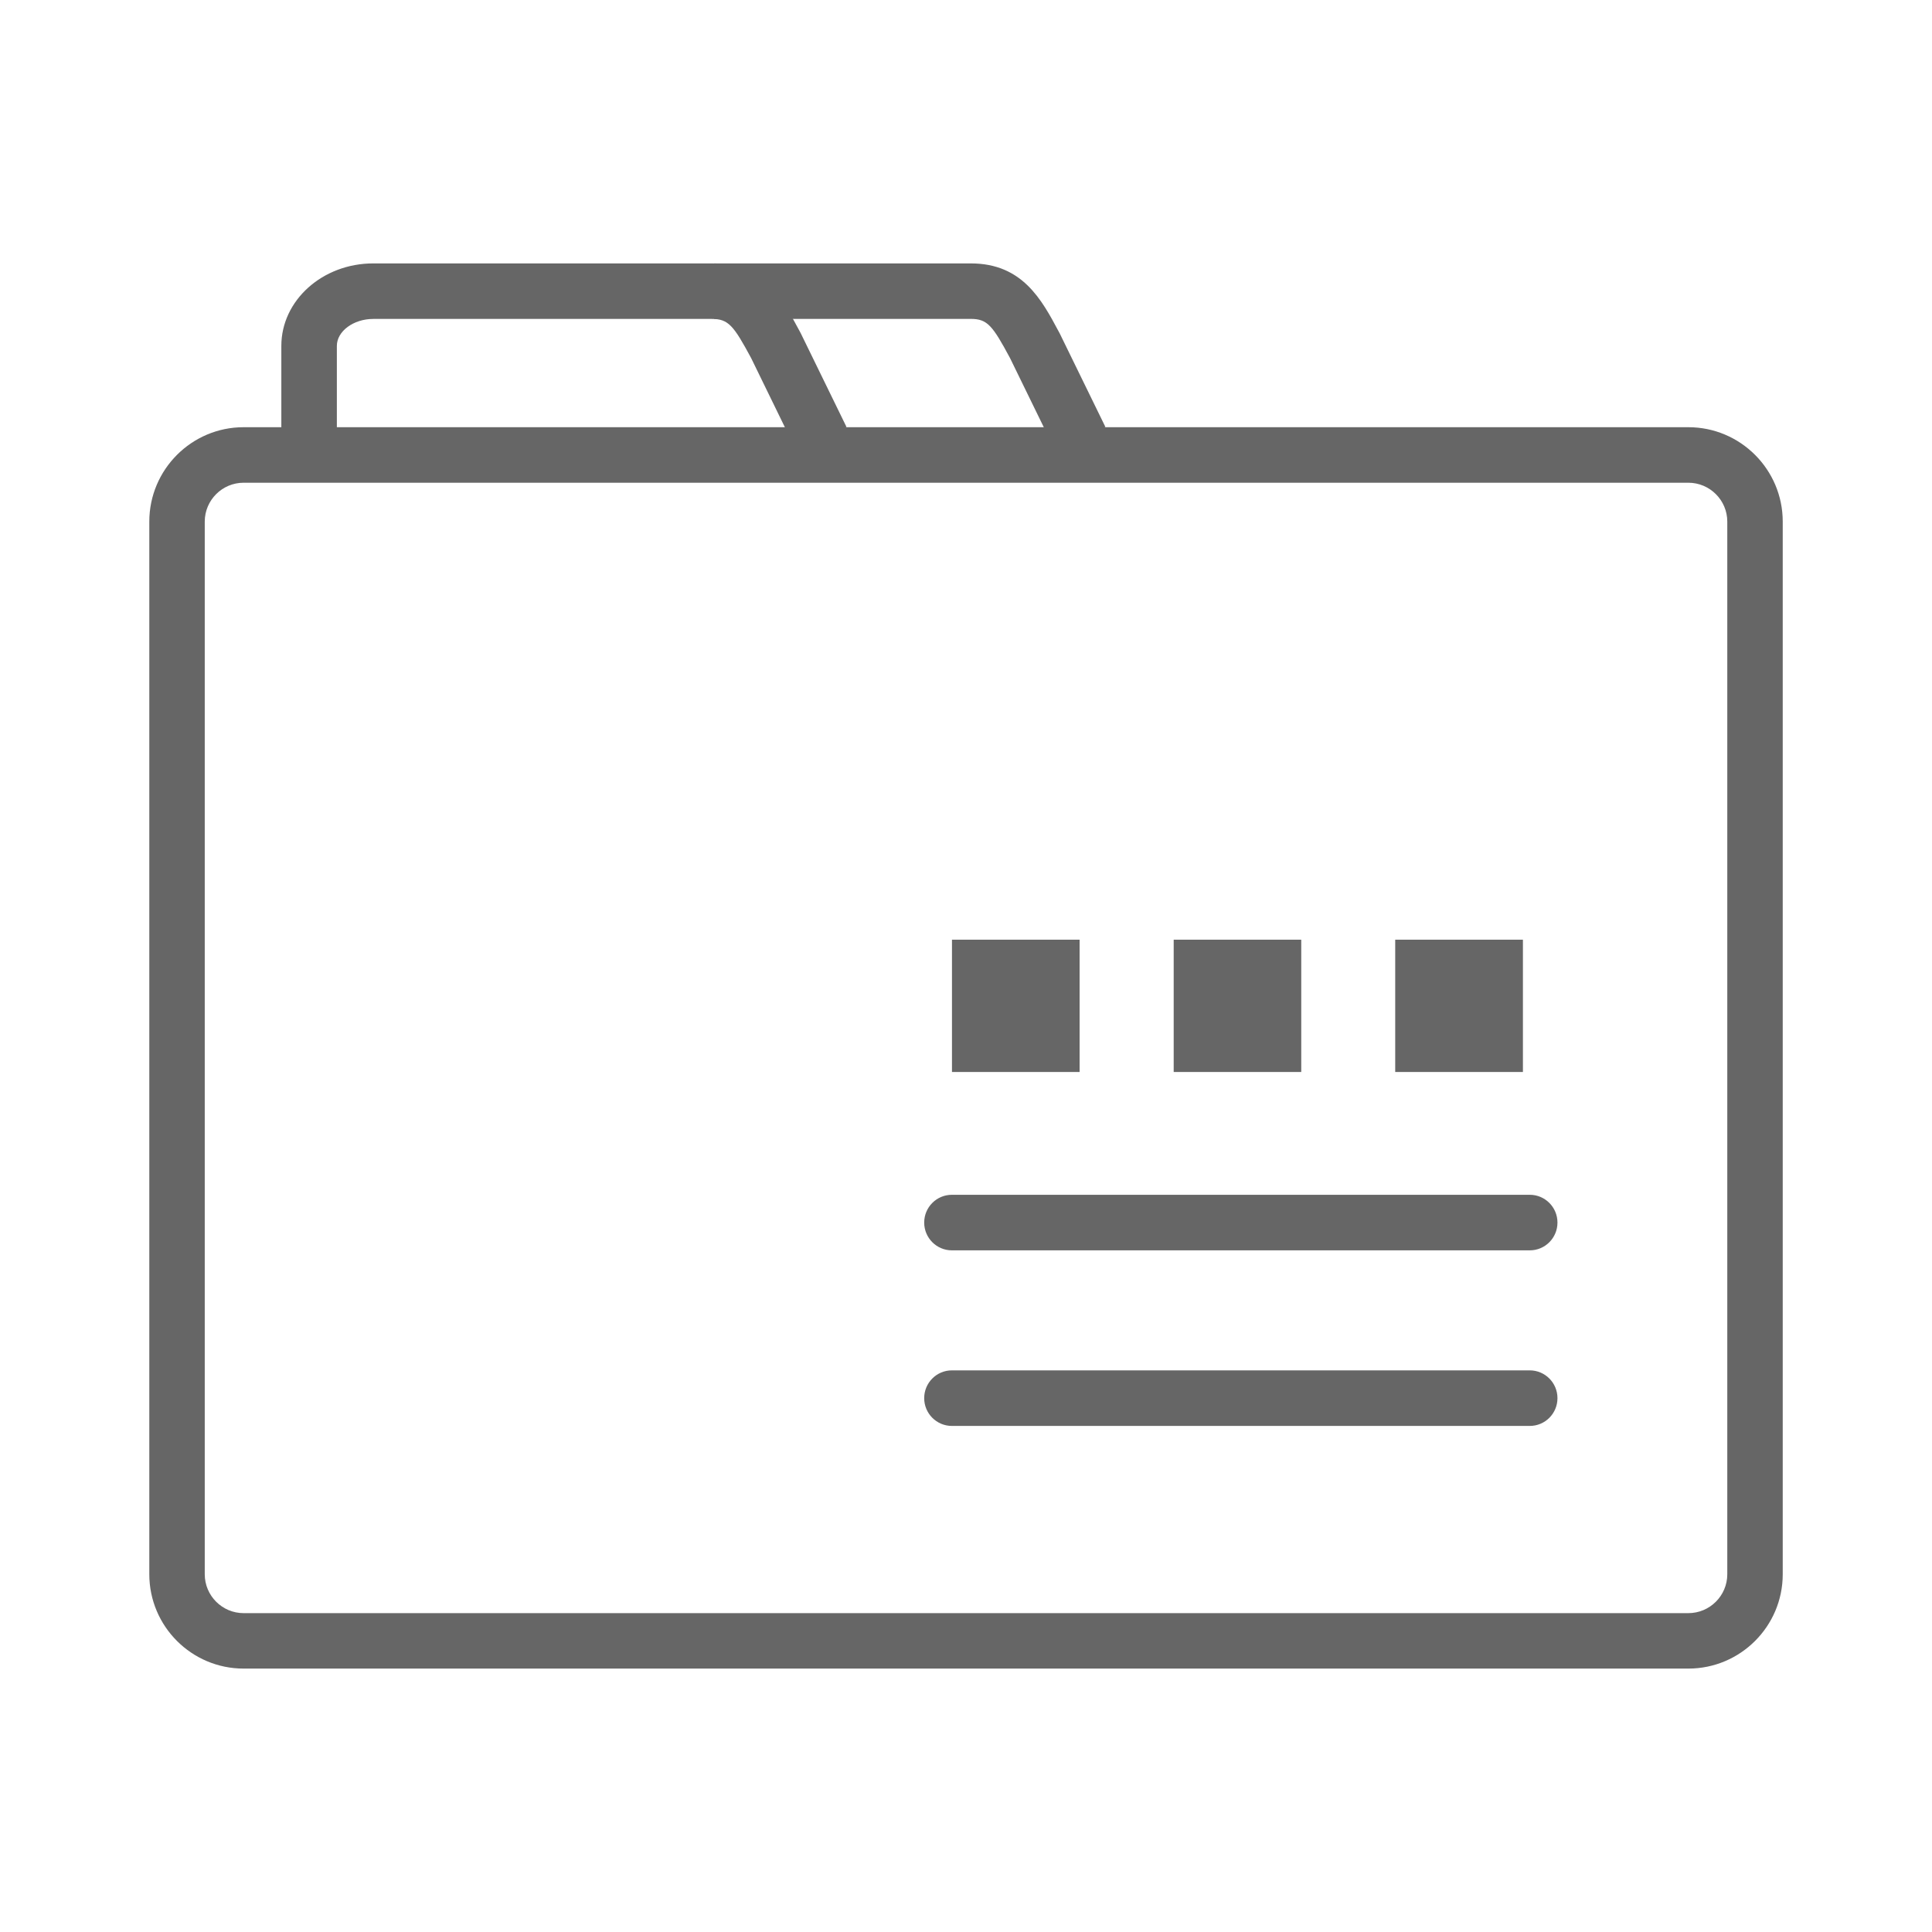 <?xml version="1.0" encoding="utf-8"?>
<!-- Generator: Adobe Illustrator 15.0.0, SVG Export Plug-In  -->
<!DOCTYPE svg PUBLIC "-//W3C//DTD SVG 1.1//EN" "http://www.w3.org/Graphics/SVG/1.1/DTD/svg11.dtd">
<svg version="1.1"
	 xmlns="http://www.w3.org/2000/svg" xmlns:xlink="http://www.w3.org/1999/xlink" xmlns:a="http://ns.adobe.com/AdobeSVGViewerExtensions/3.0/"
	 x="0px" y="0px" width="50px" height="50px" viewBox="-3.864 -6.817 50 50" enable-background="new -3.864 -6.817 50 50"
	 xml:space="preserve">
<defs>
</defs>
<path fill="#666666" d="M39.83,36.366H2.441C1.095,36.366,0,35.272,0,33.924V6.682c0-1.347,1.095-2.443,2.441-2.443H39.83
	c1.348,0,2.443,1.096,2.443,2.443v27.243C42.273,35.272,41.177,36.366,39.83,36.366 M2.441,5.676c-0.554,0-1.006,0.451-1.006,1.006
	v27.243c0,0.555,0.452,1.006,1.006,1.006H39.83c0.555,0,1.008-0.451,1.008-1.006V6.682c0-0.555-0.453-1.006-1.008-1.006H2.441z"/>
<path fill="#666666" d="M35.726,25.542H20.771c-0.396,0-0.717-0.322-0.717-0.719s0.321-0.719,0.717-0.719h14.955
	c0.396,0,0.717,0.322,0.717,0.719S36.123,25.542,35.726,25.542"/>
<path fill="#666666" d="M35.726,30.086H20.771c-0.396,0-0.717-0.322-0.717-0.719s0.321-0.719,0.717-0.719h14.955
	c0.396,0,0.717,0.322,0.717,0.719S36.123,30.086,35.726,30.086"/>
<rect x="32.244" y="17.502" fill="#666666" width="3.305" height="3.424"/>
<rect x="26.511" y="17.502" fill="#666666" width="3.301" height="3.424"/>
<rect x="20.773" y="17.502" fill="#666666" width="3.303" height="3.424"/>
<path fill="#666666" d="M16.752,4.862l-1.177-2.413c-0.451-0.836-0.586-1.012-1.015-1.012H5.795c-0.511,0-0.941,0.319-0.941,0.697
	v2.413H3.417V2.134C3.417,0.957,4.483,0,5.795,0h8.766c1.329,0,1.83,0.933,2.271,1.756l0.033,0.063l1.178,2.413L16.752,4.862z"/>
<path fill="#666666" d="M23.453,4.862l-1.178-2.413c-0.449-0.835-0.584-1.013-1.014-1.013h-6.643V0h6.643
	c1.33,0,1.832,0.935,2.273,1.761l0.031,0.058l1.178,2.412L23.453,4.862z"/>
</svg>
